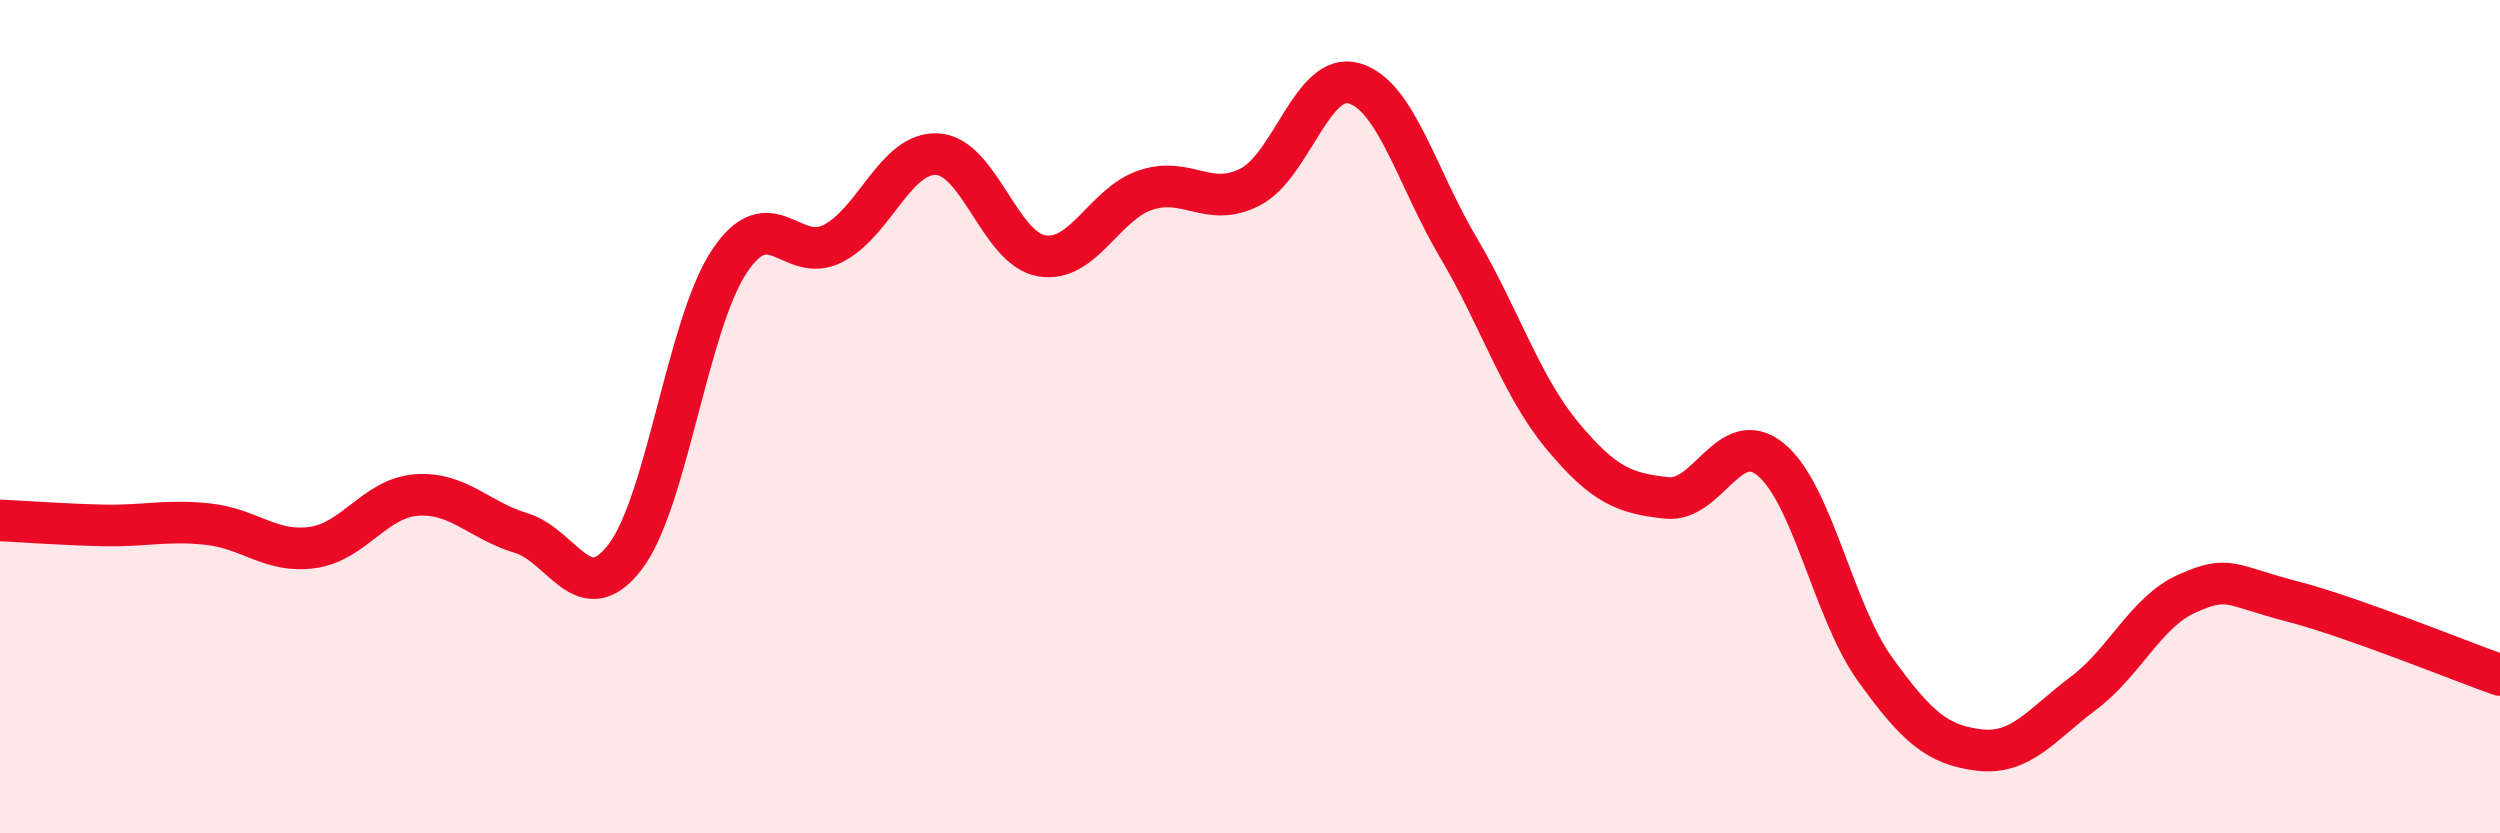 
    <svg width="60" height="20" viewBox="0 0 60 20" xmlns="http://www.w3.org/2000/svg">
      <path
        d="M 0,12.49 C 0.5,12.51 1.5,12.59 2.5,12.61 C 3.5,12.63 4,12.47 5,12.58 C 6,12.69 6.5,13.28 7.5,13.14 C 8.5,13 9,11.95 10,11.88 C 11,11.81 11.5,12.49 12.5,12.79 C 13.5,13.09 14,14.67 15,13.37 C 16,12.07 16.5,7.79 17.5,6.28 C 18.5,4.77 19,6.36 20,5.84 C 21,5.32 21.5,3.64 22.5,3.7 C 23.5,3.76 24,5.97 25,6.14 C 26,6.31 26.5,4.89 27.5,4.56 C 28.5,4.23 29,5 30,4.49 C 31,3.98 31.5,1.71 32.5,2 C 33.5,2.29 34,4.25 35,5.94 C 36,7.63 36.5,9.26 37.5,10.46 C 38.5,11.66 39,11.84 40,11.95 C 41,12.06 41.5,10.21 42.5,11.03 C 43.5,11.85 44,14.67 45,16.06 C 46,17.45 46.5,17.88 47.5,18 C 48.5,18.12 49,17.39 50,16.64 C 51,15.89 51.5,14.68 52.5,14.24 C 53.5,13.8 53.5,14.04 55,14.43 C 56.5,14.82 59,15.85 60,16.2L60 20L0 20Z"
        fill="#EB0A25"
        opacity="0.1"
        stroke-linecap="round"
        stroke-linejoin="round"
      />
      <path
        d="M 0,12.49 C 0.5,12.51 1.5,12.59 2.5,12.61 C 3.5,12.63 4,12.47 5,12.58 C 6,12.69 6.5,13.28 7.5,13.14 C 8.5,13 9,11.95 10,11.88 C 11,11.81 11.5,12.49 12.5,12.79 C 13.5,13.09 14,14.67 15,13.37 C 16,12.07 16.5,7.79 17.5,6.28 C 18.5,4.77 19,6.36 20,5.84 C 21,5.32 21.5,3.64 22.5,3.7 C 23.5,3.76 24,5.97 25,6.14 C 26,6.31 26.5,4.89 27.5,4.56 C 28.5,4.23 29,5 30,4.49 C 31,3.98 31.5,1.71 32.5,2 C 33.5,2.29 34,4.25 35,5.94 C 36,7.63 36.5,9.26 37.5,10.46 C 38.5,11.66 39,11.84 40,11.95 C 41,12.06 41.5,10.21 42.5,11.03 C 43.5,11.85 44,14.67 45,16.06 C 46,17.45 46.5,17.88 47.5,18 C 48.5,18.12 49,17.39 50,16.64 C 51,15.89 51.5,14.68 52.5,14.24 C 53.5,13.8 53.5,14.04 55,14.43 C 56.5,14.82 59,15.85 60,16.2"
        stroke="#EB0A25"
        stroke-width="1"
        fill="none"
        stroke-linecap="round"
        stroke-linejoin="round"
      />
    </svg>
  